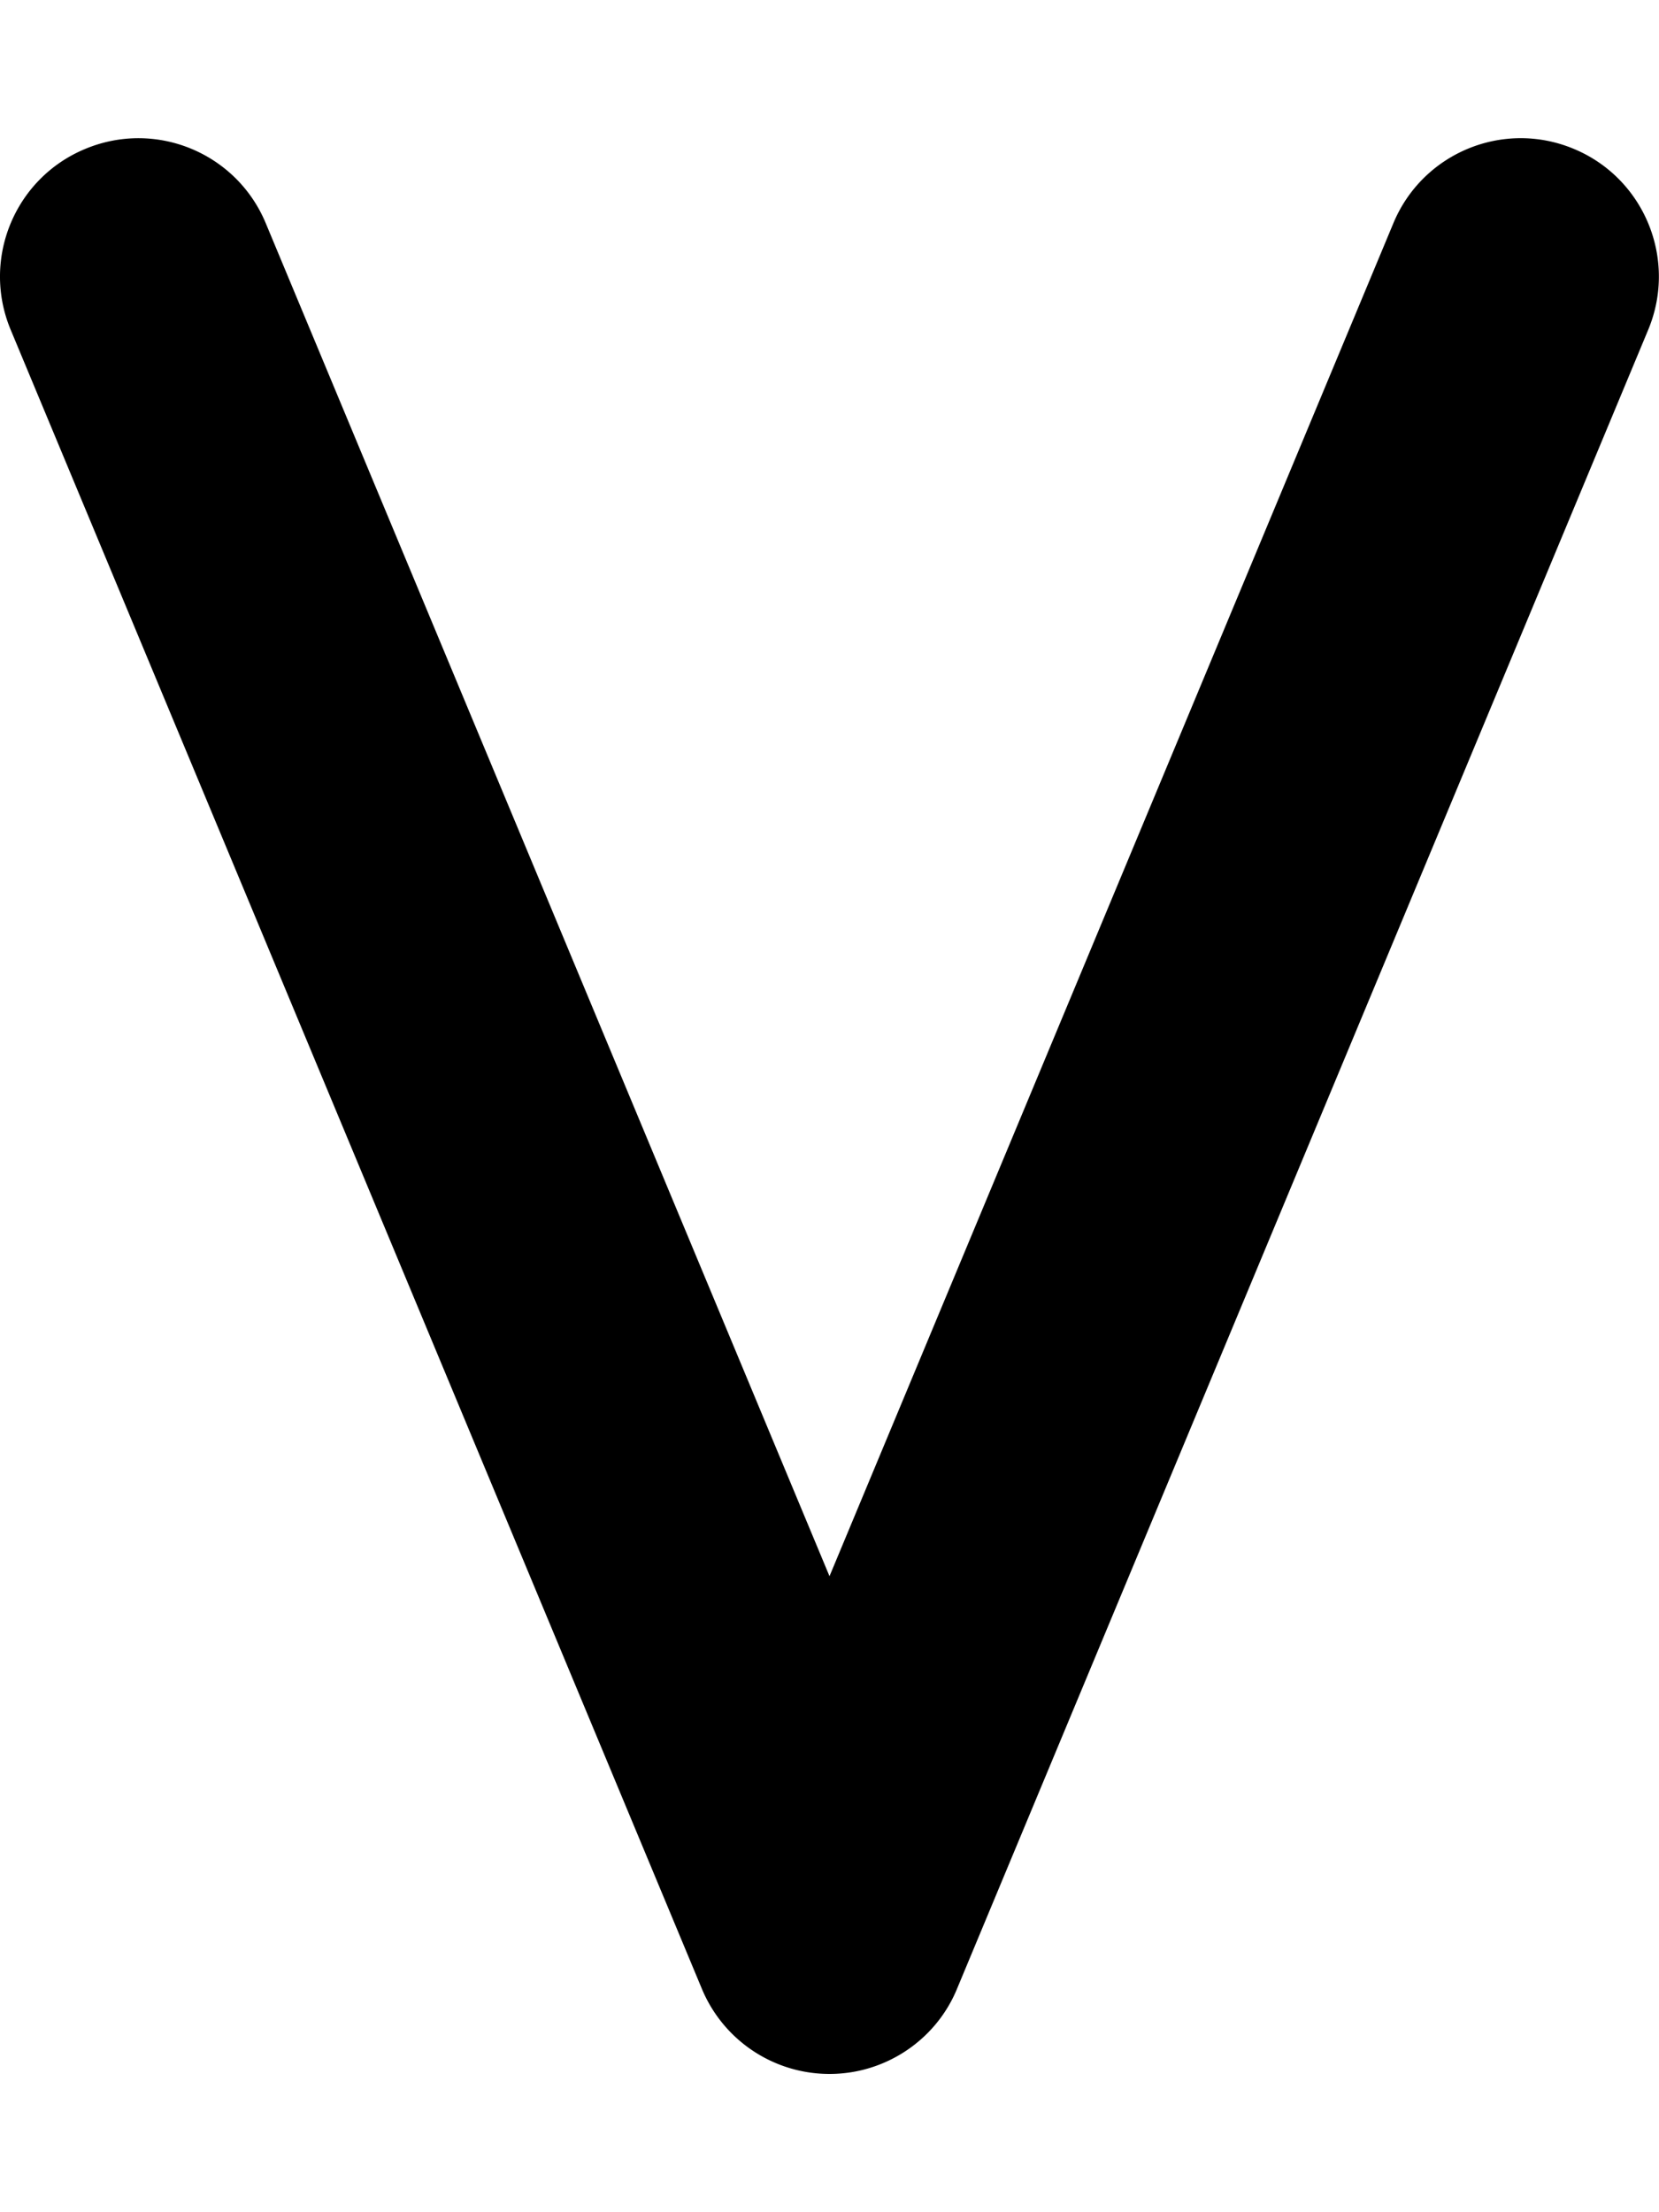 <svg xmlns="http://www.w3.org/2000/svg" viewBox="0 0 384 512"><!--! Font Awesome Free 6.0.0 by @fontawesome - https://fontawesome.com License - https://fontawesome.com/license/free (Icons: CC BY 4.0, Fonts: SIL OFL 1.1, Code: MIT License) Copyright 2022 Fonticons, Inc.--><path d="m381.5 76.33-160 384C216.6 472.2 204.9 480 192 480a32 32 0 0 1-29.53-19.68l-160-384c-6.797-16.31.906-35.05 17.22-41.84 16.38-6.859 35.08.922 41.84 17.22L192 364.8 322.5 51.7c6.766-16.3 25.47-24.09 41.84-17.22 16.26 6.8 23.96 25.53 17.16 41.85z"/></svg>